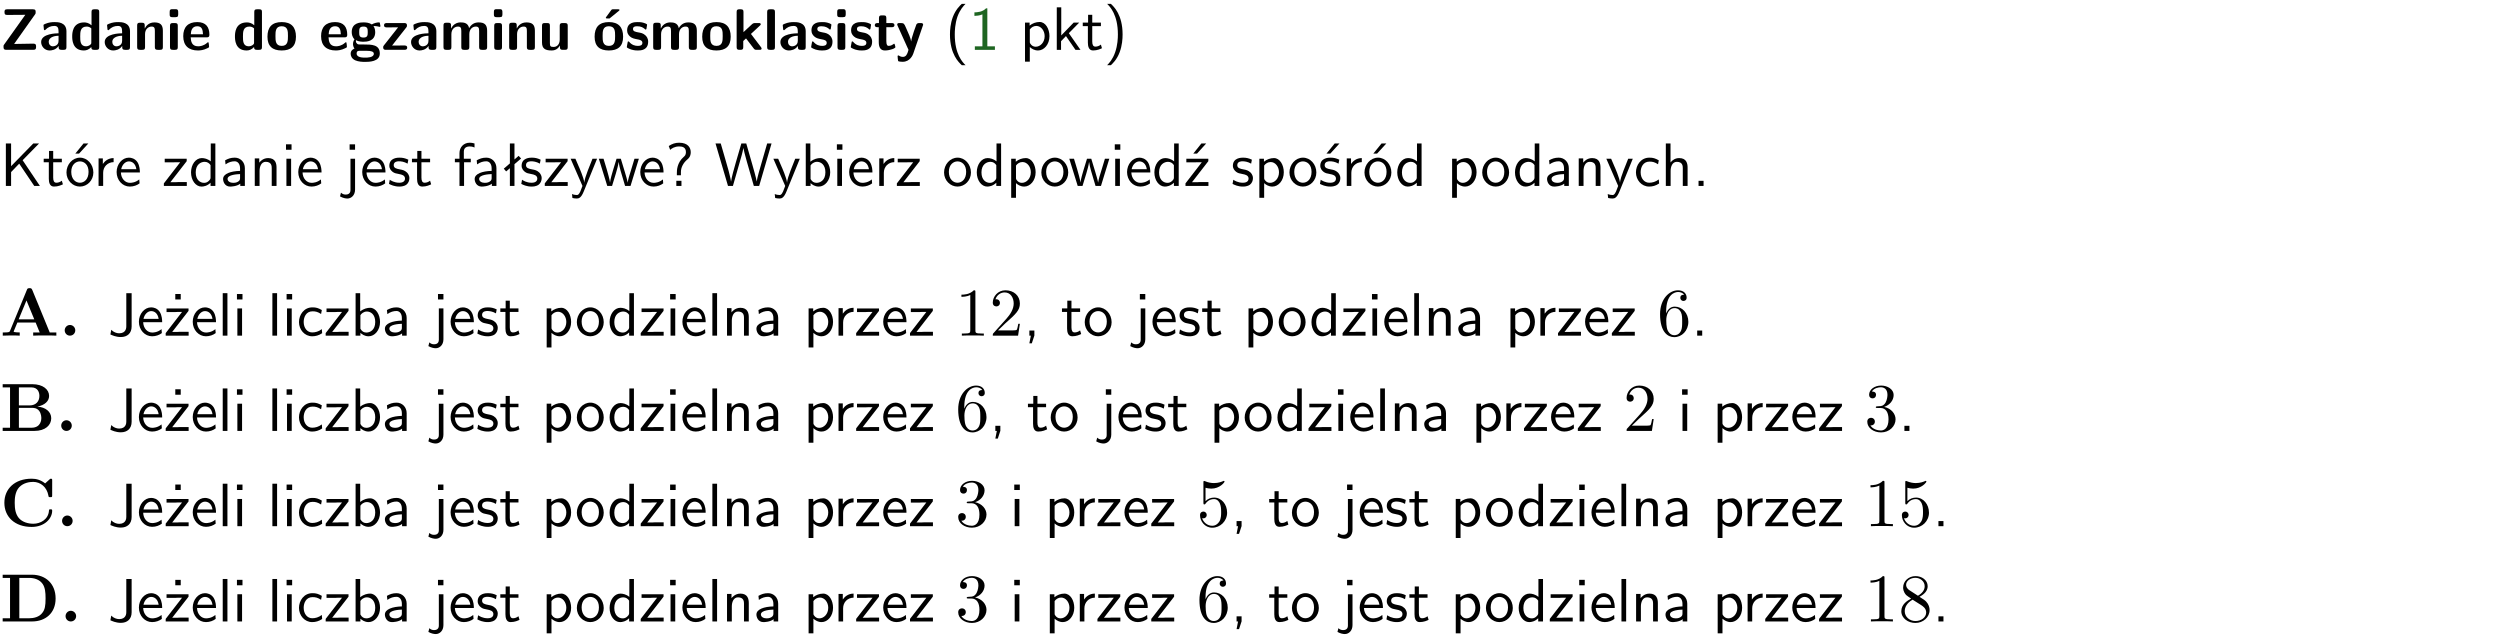 <?xml version="1.0" encoding="UTF-8"?>
<svg width="366pt" height="93pt" version="1.2" viewBox="0 0 366 93" xmlns="http://www.w3.org/2000/svg" xmlns:xlink="http://www.w3.org/1999/xlink">
 <defs>
  <symbol id="glyph0-1" overflow="visible">
   <path d="m5.141-5.203c0.078-0.109 0.078-0.125 0.078-0.312 0-0.234 0-0.422-0.406-0.422h-3.75c-0.359 0-0.406 0.141-0.406 0.422 0 0.406 0.172 0.406 0.516 0.406 0.75 0 1.484-0.016 2.234-0.016h0.297l-3.094 4.344c-0.094 0.109-0.094 0.125-0.094 0.297v0.078c0 0.297 0.094 0.406 0.422 0.406h3.922c0.328 0 0.422-0.109 0.422-0.406v-0.078c0-0.422-0.203-0.422-0.5-0.422-0.75 0-1.938 0.031-2.719 0.047z"/>
  </symbol>
  <symbol id="glyph0-2" overflow="visible">
   <path d="m3.969-2.703c0-1.359-1.297-1.359-1.719-1.359-0.406 0-0.844 0.031-1.406 0.266-0.188 0.078-0.234 0.109-0.234 0.203 0 0.062 0.062 0.547 0.062 0.625 0.016 0.047 0.062 0.094 0.109 0.094s0.078-0.031 0.094-0.047c0.375-0.391 0.797-0.578 1.328-0.578 0.469 0 0.609 0.281 0.609 0.781v0.297c-0.297 0-2.547 0.031-2.547 1.281 0 0.594 0.484 1.234 1.234 1.234 0.297 0 0.938-0.078 1.328-0.672v0.172c0 0.266 0.062 0.406 0.422 0.406h0.312c0.328 0 0.406-0.109 0.406-0.406zm-1.156 1.391c0 0.797-0.812 0.797-0.844 0.797-0.359 0-0.594-0.312-0.594-0.641 0-0.844 1.188-0.906 1.438-0.906z"/>
  </symbol>
  <symbol id="glyph0-3" overflow="visible">
   <path d="m4.266-5.531c0-0.281-0.047-0.406-0.406-0.406h-0.312c-0.328 0-0.406 0.109-0.406 0.406v1.938c-0.391-0.359-0.812-0.422-1.078-0.422-1.75 0-1.75 1.641-1.75 2.062 0 0.391 0 2.047 1.703 2.047 0.359 0 0.719-0.109 1.094-0.5 0 0.328 0.125 0.406 0.406 0.406h0.344c0.328 0 0.406-0.109 0.406-0.406zm-1.156 4.453c0 0.156 0 0.234-0.25 0.406-0.219 0.125-0.406 0.156-0.516 0.156-0.859 0-0.859-0.797-0.859-1.438s0-1.453 0.953-1.453c0.25 0 0.484 0.094 0.672 0.266z"/>
  </symbol>
  <symbol id="glyph0-4" overflow="visible">
   <path d="m4.281-2.781c0-0.891-0.375-1.234-1.25-1.234-0.906 0-1.281 0.656-1.391 0.875h-0.016v-0.422c0-0.281-0.062-0.406-0.406-0.406h-0.297c-0.312 0-0.406 0.094-0.406 0.406v3.156c0 0.297 0.094 0.406 0.406 0.406h0.344c0.328 0 0.406-0.109 0.406-0.406v-1.891c0-0.75 0.5-1.109 0.953-1.109 0.406 0 0.484 0.203 0.484 0.641v2.359c0 0.266 0.062 0.406 0.422 0.406h0.344c0.328 0 0.406-0.109 0.406-0.406z"/>
  </symbol>
  <symbol id="glyph0-5" overflow="visible">
   <path d="m0.875-5.953c-0.281 0-0.406 0.047-0.406 0.391v0.406c0 0.266 0.078 0.375 0.391 0.375h0.453c0.406 0 0.406-0.172 0.406-0.578s0-0.594-0.406-0.594zm0.781 2.438c0-0.266-0.062-0.406-0.406-0.406h-0.312c-0.312 0-0.422 0.094-0.422 0.406v3.109c0 0.297 0.094 0.406 0.422 0.406h0.312c0.328 0 0.406-0.109 0.406-0.406z"/>
  </symbol>
  <symbol id="glyph0-6" overflow="visible">
   <path d="m3.688-1.828c0.203 0 0.406-0.016 0.406-0.391 0-1.109-0.5-1.844-1.781-1.844-1.375 0-2.047 0.766-2.047 2.062 0 1.406 0.812 2.094 2.156 2.094 0.328 0 0.812-0.047 1.375-0.328 0.188-0.094 0.25-0.109 0.25-0.219 0-0.062-0.016-0.312-0.031-0.375-0.031-0.266-0.047-0.281-0.125-0.281-0.031 0-0.047 0-0.141 0.094-0.5 0.438-1.016 0.5-1.297 0.5-0.969 0-1.062-0.766-1.094-1.312zm-2.312-0.453c0.016-0.531 0.188-1.172 0.938-1.172 0.688 0 0.812 0.5 0.844 1.172z"/>
  </symbol>
  <symbol id="glyph0-7" overflow="visible">
   <path d="m4.438-1.922c0-1.406-0.688-2.141-2.078-2.141-1.438 0-2.094 0.75-2.094 2.141s0.734 2.016 2.078 2.016 2.094-0.609 2.094-2.016zm-2.078 1.344c-0.922 0-0.922-0.766-0.922-1.453 0-0.656 0-1.422 0.906-1.422 0.922 0 0.922 0.75 0.922 1.422s0 1.453-0.906 1.453z"/>
  </symbol>
  <symbol id="glyph0-8" overflow="visible">
   <path d="m1.719-0.781c-0.312 0-0.438 0-0.547-0.109-0.047-0.031-0.188-0.156-0.188-0.391 0-0.047 0.016-0.078 0.016-0.125 0.406 0.219 0.906 0.219 1.094 0.219 0.359 0 1.719 0 1.719-1.406 0-0.5-0.188-0.797-0.266-0.891 0.141 0 0.438 0 0.797 0.094 0.031 0.016 0.094 0.031 0.125 0.031 0.062 0 0.109-0.047 0.109-0.109 0-0.031-0.047-0.234-0.062-0.328-0.031-0.203-0.031-0.219-0.188-0.219-0.266 0-0.703 0.109-1.016 0.297-0.406-0.266-0.859-0.297-1.219-0.297s-1.719 0-1.719 1.406c0 0.344 0.094 0.781 0.406 1.062-0.219 0.312-0.219 0.641-0.219 0.688 0 0.172 0.047 0.453 0.219 0.672-0.125 0.062-0.562 0.219-0.562 0.766 0 0.266 0.125 0.703 0.656 0.953 0.5 0.219 1.062 0.234 1.469 0.234 0.5 0 2.141 0 2.141-1.219 0-1.328-1.203-1.328-2.359-1.328zm0.375-1.016c-0.609 0-0.625-0.328-0.625-0.797s0.016-0.812 0.625-0.812c0.594 0 0.625 0.328 0.625 0.797 0 0.484-0.031 0.812-0.625 0.812zm0.453 1.938c0.703 0 1.062 0.125 1.062 0.438 0 0.562-0.984 0.562-1.25 0.562-0.344 0-1.266 0-1.266-0.594 0-0.406 0.266-0.406 0.469-0.406z"/>
  </symbol>
  <symbol id="glyph0-9" overflow="visible">
   <path d="m3.641-3.266c0.094-0.109 0.109-0.156 0.109-0.297 0-0.359-0.266-0.359-0.406-0.359h-2.531c-0.125 0-0.422 0-0.422 0.328 0 0.312 0.281 0.312 0.516 0.312 0.266 0 0.953-0.016 1.234-0.016h0.312l-2.078 2.641c-0.094 0.109-0.109 0.156-0.109 0.297 0 0.359 0.266 0.359 0.406 0.359h2.688c0.109 0 0.422 0 0.422-0.312 0-0.328-0.266-0.328-0.516-0.328-0.438 0-0.891 0.016-1.312 0.016h-0.391z"/>
  </symbol>
  <symbol id="glyph0-10" overflow="visible">
   <path d="m6.906-2.781c0-0.891-0.375-1.234-1.25-1.234-0.609 0-1.078 0.281-1.391 0.844-0.141-0.812-0.859-0.844-1.219-0.844-0.172 0-0.531 0-0.922 0.281-0.266 0.203-0.422 0.469-0.484 0.594h-0.016v-0.422c0-0.281-0.062-0.406-0.406-0.406h-0.297c-0.312 0-0.406 0.094-0.406 0.406v3.156c0 0.297 0.094 0.406 0.406 0.406h0.344c0.328 0 0.406-0.109 0.406-0.406v-1.891c0-0.781 0.531-1.109 0.953-1.109 0.406 0 0.5 0.188 0.5 0.641v2.359c0 0.297 0.094 0.406 0.406 0.406h0.344c0.328 0 0.422-0.109 0.422-0.406v-1.891c0-0.781 0.516-1.109 0.938-1.109 0.406 0 0.5 0.188 0.5 0.641v2.359c0 0.297 0.094 0.406 0.406 0.406h0.344c0.328 0 0.422-0.109 0.422-0.406z"/>
  </symbol>
  <symbol id="glyph0-11" overflow="visible">
   <path d="m4.281-3.516c0-0.266-0.062-0.406-0.406-0.406h-0.344c-0.328 0-0.422 0.109-0.422 0.406v2.031c0 0.562-0.297 1.062-0.906 1.062-0.469 0-0.531-0.125-0.531-0.578v-2.516c0-0.266-0.047-0.406-0.406-0.406h-0.344c-0.312 0-0.406 0.094-0.406 0.406v2.438c0 0.922 0.5 1.172 1.391 1.172 0.219 0 0.828 0 1.234-0.734v0.234c0 0.266 0.062 0.406 0.406 0.406h0.328c0.328 0 0.406-0.109 0.406-0.406z"/>
  </symbol>
  <symbol id="glyph0-12" overflow="visible">
   <path d="m4.438-1.922c0-1.406-0.688-2.141-2.078-2.141-1.438 0-2.094 0.75-2.094 2.141s0.734 2.016 2.078 2.016 2.094-0.609 2.094-2.016zm-2.078 1.344c-0.922 0-0.922-0.766-0.922-1.453 0-0.656 0-1.422 0.906-1.422 0.922 0 0.922 0.75 0.922 1.422s0 1.453-0.906 1.453zm1.453-5.125c0.047-0.031 0.094-0.078 0.094-0.125 0-0.109-0.094-0.109-0.219-0.109h-0.703c-0.172 0-0.188 0-0.266 0.094l-0.734 1c-0.078 0.094-0.078 0.125-0.078 0.141 0 0.109 0.094 0.109 0.234 0.109h0.312z"/>
  </symbol>
  <symbol id="glyph0-13" overflow="visible">
   <path d="m3.391-1.203c0-0.484-0.25-0.781-0.406-0.922-0.344-0.312-0.641-0.359-1-0.422-0.484-0.094-0.812-0.156-0.812-0.5s0.281-0.406 0.609-0.406c0.578 0 0.875 0.203 1.109 0.391 0.078 0.094 0.094 0.094 0.125 0.094 0.094 0 0.109-0.078 0.125-0.109 0.016-0.078 0.094-0.547 0.094-0.594 0-0.141-0.453-0.266-0.547-0.297-0.344-0.094-0.609-0.094-0.844-0.094-0.375 0-1.531 0-1.531 1.219 0 0.422 0.188 0.672 0.422 0.891 0.297 0.266 0.641 0.328 1.125 0.422 0.25 0.047 0.688 0.125 0.688 0.5 0 0.391-0.344 0.453-0.672 0.453-0.375 0-0.859-0.109-1.266-0.594-0.031-0.031-0.062-0.062-0.109-0.062-0.094 0-0.109 0.078-0.109 0.125-0.016 0.125-0.125 0.609-0.125 0.703 0 0.156 0.641 0.344 0.641 0.359 0.469 0.141 0.828 0.141 0.969 0.141 0.438 0 1.516-0.031 1.516-1.297z"/>
  </symbol>
  <symbol id="glyph0-14" overflow="visible">
   <path d="m2.688-2.328 1.312-1.219c0.094-0.094 0.125-0.125 0.125-0.188 0-0.188-0.172-0.188-0.281-0.188h-0.5c-0.156 0-0.328 0-0.516 0.188l-1.234 1.141v-2.938c0-0.281-0.062-0.406-0.406-0.406h-0.188c-0.312 0-0.406 0.094-0.406 0.406v5.125c0 0.297 0.094 0.406 0.406 0.406h0.156c0.328 0 0.406-0.109 0.406-0.406v-0.891c0.141-0.125 0.266-0.25 0.406-0.375 0.516 0.672 1.047 1.375 1.109 1.453 0.156 0.188 0.203 0.219 0.453 0.219h0.422c0.109 0 0.297 0 0.297-0.188 0-0.016 0-0.078-0.078-0.188z"/>
  </symbol>
  <symbol id="glyph0-15" overflow="visible">
   <path d="m1.656-5.531c0-0.281-0.062-0.406-0.406-0.406h-0.312c-0.312 0-0.422 0.094-0.422 0.406v5.125c0 0.297 0.094 0.406 0.422 0.406h0.312c0.328 0 0.406-0.109 0.406-0.406z"/>
  </symbol>
  <symbol id="glyph0-16" overflow="visible">
   <path d="m1.859-3.312h0.766c0.109 0 0.422 0 0.422-0.297 0-0.312-0.312-0.312-0.422-0.312h-0.766v-0.703c0-0.281-0.047-0.422-0.406-0.422h-0.266c-0.312 0-0.406 0.094-0.406 0.422v0.703h-0.203c-0.094 0-0.406 0-0.406 0.312 0 0.297 0.312 0.297 0.406 0.297h0.172v2.172c0 0.859 0.312 1.234 0.906 1.234 0.078 0 0.453 0 0.891-0.141 0.156-0.031 0.641-0.188 0.641-0.359 0-0.016-0.016-0.078-0.062-0.266-0.047-0.172-0.062-0.219-0.141-0.219-0.031 0-0.047 0.016-0.094 0.062-0.094 0.062-0.328 0.25-0.688 0.25-0.203 0-0.344-0.141-0.344-0.703z"/>
  </symbol>
  <symbol id="glyph0-17" overflow="visible">
   <path d="m4-3.516c0.047-0.109 0.047-0.125 0.047-0.172 0-0.234-0.234-0.234-0.344-0.234h-0.188c-0.141 0-0.328 0-0.453 0.203-0.016 0.031-0.719 1.922-0.766 2.5-0.047-0.422-0.391-1.219-0.766-2.031-0.234-0.547-0.297-0.672-0.719-0.672h-0.234c-0.109 0-0.328 0-0.328 0.219 0 0.031 0.031 0.094 0.047 0.141l1.609 3.562c-0.062 0.188-0.094 0.281-0.109 0.359-0.109 0.281-0.25 0.672-0.719 0.672-0.281 0-0.484-0.125-0.578-0.188-0.031-0.016-0.062-0.031-0.078-0.031-0.047 0-0.109 0.031-0.109 0.125 0 0.078 0.047 0.656 0.078 0.703 0.078 0.094 0.531 0.109 0.672 0.109 1.062 0 1.484-1 1.547-1.203z"/>
  </symbol>
  <symbol id="glyph1-1" overflow="visible">
   <path d="m2.438-6.734c-0.297 0.281-0.891 0.828-1.312 1.922-0.359 0.969-0.422 1.922-0.422 2.562 0 2.906 1.297 4.094 1.734 4.5h0.547c-0.438-0.438-1.578-1.594-1.578-4.5 0-0.5 0.031-1.547 0.391-2.609 0.375-1.031 0.891-1.578 1.188-1.875z"/>
  </symbol>
  <symbol id="glyph1-2" overflow="visible">
   <path d="m2.688-6.078h-0.188c-0.531 0.547-1.266 0.578-1.703 0.594v0.516c0.297-0.016 0.734-0.031 1.172-0.219v4.672h-1.109v0.516h2.938v-0.516h-1.109z"/>
  </symbol>
  <symbol id="glyph1-3" overflow="visible">
   <path d="m1.438-0.406c0.281 0.25 0.672 0.5 1.203 0.5 0.875 0 1.672-0.875 1.672-2.094 0-1.078-0.578-2.078-1.438-2.078-0.531 0-1.047 0.188-1.469 0.531v-0.438h-0.672v5.719h0.703zm0-2.578c0.219-0.312 0.562-0.516 0.953-0.516 0.672 0 1.219 0.672 1.219 1.5 0 0.922-0.641 1.547-1.312 1.547-0.344 0-0.594-0.172-0.766-0.422-0.094-0.125-0.094-0.141-0.094-0.312z"/>
  </symbol>
  <symbol id="glyph1-4" overflow="visible">
   <path d="m2.516-2.438 1.516-1.547h-0.812l-1.812 1.875v-4.109h-0.656v6.219h0.625v-1.266l0.719-0.75 1.391 2.016h0.734z"/>
  </symbol>
  <symbol id="glyph1-5" overflow="visible">
   <path d="m1.562-3.469h1.266v-0.516h-1.266v-1.141h-0.609v1.141h-0.781v0.516h0.75v2.406c0 0.531 0.125 1.156 0.75 1.156s1.078-0.219 1.312-0.328l-0.156-0.531c-0.234 0.188-0.516 0.297-0.797 0.297-0.344 0-0.469-0.281-0.469-0.75z"/>
  </symbol>
  <symbol id="glyph1-6" overflow="visible">
   <path d="m1.047 2.25c0.297-0.281 0.891-0.828 1.297-1.922 0.359-0.969 0.422-1.922 0.422-2.578 0-2.891-1.281-4.078-1.719-4.484h-0.547c0.438 0.438 1.578 1.594 1.578 4.484 0 0.516-0.031 1.562-0.406 2.625-0.359 1.031-0.875 1.578-1.172 1.875z"/>
  </symbol>
  <symbol id="glyph1-7" overflow="visible">
   <path d="m3.312-3.766 2.406-2.453h-0.844l-3.25 3.328v-3.328h-0.766v6.219h0.766v-2.031l1.188-1.234 2.203 3.266h0.828z"/>
  </symbol>
  <symbol id="glyph1-8" overflow="visible">
   <path d="m4.203-1.969c0-1.203-0.891-2.172-1.953-2.172-1.109 0-1.984 1-1.984 2.172s0.922 2.062 1.969 2.062c1.078 0 1.969-0.906 1.969-2.062zm-1.969 1.5c-0.625 0-1.266-0.516-1.266-1.594s0.688-1.531 1.266-1.531c0.625 0 1.266 0.469 1.266 1.531s-0.609 1.594-1.266 1.594zm1.234-5.75h-0.703l-1.203 1.484h0.547z"/>
  </symbol>
  <symbol id="glyph1-9" overflow="visible">
   <path d="m1.406-1.922c0-0.891 0.641-1.547 1.531-1.562v-0.594c-0.797 0-1.297 0.453-1.578 0.859v-0.812h-0.625v4.031h0.672z"/>
  </symbol>
  <symbol id="glyph1-10" overflow="visible">
   <path d="m3.719-1.969c0-0.297-0.016-0.969-0.359-1.516-0.375-0.547-0.922-0.656-1.25-0.656-0.984 0-1.797 0.953-1.797 2.109 0 1.188 0.859 2.125 1.938 2.125 0.562 0 1.078-0.203 1.422-0.469l-0.047-0.578c-0.562 0.469-1.156 0.5-1.359 0.5-0.719 0-1.297-0.625-1.328-1.516zm-2.734-0.484c0.141-0.688 0.625-1.141 1.125-1.141 0.469 0 0.969 0.312 1.094 1.141z"/>
  </symbol>
  <symbol id="glyph1-11" overflow="visible">
   <path d="m3.594-3.625v-0.359h-3.219v0.531h1.25c0.109 0 0.219-0.016 0.328-0.016h0.688l-2.391 3.094v0.375h3.359v-0.562h-1.328c-0.109 0-0.203 0.016-0.312 0.016h-0.766z"/>
  </symbol>
  <symbol id="glyph1-12" overflow="visible">
   <path d="m3.891-6.219h-0.672v2.625c-0.469-0.391-0.969-0.484-1.312-0.484-0.891 0-1.578 0.938-1.578 2.094 0 1.172 0.688 2.078 1.531 2.078 0.297 0 0.828-0.078 1.328-0.562v0.469h0.703zm-0.703 4.969c0 0.125 0 0.297-0.297 0.547-0.203 0.188-0.422 0.25-0.656 0.25-0.562 0-1.219-0.422-1.219-1.531 0-1.188 0.781-1.547 1.312-1.547 0.391 0 0.672 0.203 0.859 0.484z"/>
  </symbol>
  <symbol id="glyph1-13" overflow="visible">
   <path d="m3.578-2.594c0-0.906-0.656-1.547-1.484-1.547-0.578 0-0.984 0.156-1.406 0.391l0.062 0.594c0.453-0.328 0.906-0.453 1.344-0.453 0.422 0 0.781 0.359 0.781 1.031v0.375c-1.344 0.031-2.484 0.406-2.484 1.188 0 0.391 0.25 1.109 1.031 1.109 0.125 0 0.969-0.016 1.484-0.422v0.328h0.672zm-0.703 1.406c0 0.172 0 0.391-0.297 0.562-0.266 0.172-0.609 0.172-0.703 0.172-0.438 0-0.828-0.203-0.828-0.578 0-0.625 1.453-0.688 1.828-0.703z"/>
  </symbol>
  <symbol id="glyph1-14" overflow="visible">
   <path d="m3.906-2.672c0-0.594-0.141-1.406-1.234-1.406-0.812 0-1.25 0.609-1.297 0.672v-0.625h-0.656v4.031h0.703v-2.203c0-0.594 0.234-1.328 0.906-1.328 0.859 0 0.875 0.641 0.875 0.922v2.609h0.703z"/>
  </symbol>
  <symbol id="glyph1-15" overflow="visible">
   <path d="m1.469-6.094h-0.812v0.797h0.812zm-0.062 2.109h-0.688v3.984h0.688z"/>
  </symbol>
  <symbol id="glyph1-16" overflow="visible">
   <path d="m1.656-6.094h-0.797v0.797h0.797zm-2.203 7.625c0.438 0.25 0.844 0.312 1.078 0.312 0.562 0 1.125-0.469 1.125-1.312v-4.516h-0.672v4.594c0 0.578-0.453 0.656-0.703 0.656-0.266 0-0.5-0.094-0.688-0.281z"/>
  </symbol>
  <symbol id="glyph1-17" overflow="visible">
   <path d="m3.078-3.844c-0.469-0.219-0.828-0.297-1.297-0.297-0.219 0-1.484 0-1.484 1.188 0 0.438 0.266 0.719 0.484 0.891 0.281 0.203 0.469 0.234 0.969 0.328 0.328 0.062 0.844 0.172 0.844 0.656 0 0.609-0.703 0.609-0.844 0.609-0.734 0-1.234-0.328-1.391-0.438l-0.109 0.609c0.281 0.141 0.781 0.391 1.516 0.391 0.156 0 0.641 0 1.031-0.281 0.281-0.219 0.438-0.578 0.438-0.953 0-0.5-0.344-0.812-0.359-0.828-0.344-0.312-0.594-0.375-1.031-0.453-0.5-0.094-0.906-0.188-0.906-0.625 0-0.562 0.641-0.562 0.75-0.562 0.297 0 0.766 0.047 1.281 0.344z"/>
  </symbol>
  <symbol id="glyph1-18" overflow="visible">
   <path d="m1.578-3.469h0.984v-0.516h-1.016v-1.062c0-0.672 0.609-0.734 0.844-0.734 0.172 0 0.422 0.016 0.719 0.156v-0.594c-0.109-0.031-0.391-0.109-0.719-0.109-0.844 0-1.484 0.641-1.484 1.531v0.812h-0.672v0.516h0.672v3.469h0.672z"/>
  </symbol>
  <symbol id="glyph1-19" overflow="visible">
   <path d="m2.516-4.406-0.609 0.531v-2.344h-0.672v2.922l-0.891 0.766 0.344 0.406 0.547-0.469v2.594h0.672v-3.188l0.969-0.828z"/>
  </symbol>
  <symbol id="glyph1-20" overflow="visible">
   <path d="m4-3.984h-0.672c-1.172 2.859-1.188 3.266-1.188 3.469h-0.016c-0.047-0.594-0.766-2.266-0.812-2.344l-0.484-1.125h-0.703l1.734 3.984c-0.094 0.281-0.281 0.719-0.312 0.812-0.234 0.516-0.391 0.516-0.516 0.516-0.141 0-0.438-0.031-0.703-0.141l0.062 0.578c0.188 0.047 0.438 0.078 0.641 0.078 0.312 0 0.641-0.109 1.016-1.031z"/>
  </symbol>
  <symbol id="glyph1-21" overflow="visible">
   <path d="m5.984-3.984h-0.641l-0.578 1.906c-0.109 0.312-0.375 1.203-0.422 1.594-0.031-0.281-0.266-1.078-0.422-1.594l-0.578-1.906h-0.625l-0.516 1.688c-0.094 0.312-0.406 1.344-0.438 1.797-0.047-0.422-0.344-1.438-0.484-1.938l-0.469-1.547h-0.688l1.234 3.984h0.703c0.047-0.141 0.359-1.141 0.562-1.844 0.125-0.422 0.375-1.297 0.391-1.641h0.016c0.016 0.25 0.172 0.875 0.281 1.266l0.656 2.219h0.797z"/>
  </symbol>
  <symbol id="glyph1-22" overflow="visible">
   <path d="m2.281-2.047c0-0.625 0.312-1.297 0.922-1.812 0.172-0.141 0.516-0.422 0.516-1.078 0-0.609-0.359-1.391-1.703-1.391-0.547 0-1.031 0.156-1.516 0.484l0.203 0.562c0.219-0.203 0.656-0.5 1.312-0.5 0.422 0 1 0.078 1 0.844 0 0.406-0.188 0.562-0.312 0.672-1.016 0.875-1.016 2.016-1.016 2.406v0.297h0.594zm-0.672 2.047h0.75v-0.75h-0.75z"/>
  </symbol>
  <symbol id="glyph1-23" overflow="visible">
   <path d="m8.328-6.219h-0.641l-0.812 2.812c-0.234 0.797-0.672 2.297-0.719 2.766 0-0.016-0.062-0.484-0.656-2.531l-0.875-3.047h-0.719l-0.812 2.797c-0.203 0.688-0.641 2.25-0.688 2.766h-0.016c-0.031-0.359-0.281-1.25-0.344-1.547-0.125-0.422-0.172-0.609-0.422-1.484l-0.734-2.531h-0.766l1.828 6.219h0.719l0.891-3.109c0.203-0.656 0.578-2 0.641-2.453 0.047 0.266 0.25 1.109 0.5 1.969l1.031 3.594h0.781z"/>
  </symbol>
  <symbol id="glyph1-24" overflow="visible">
   <path d="m1.406-6.219h-0.672v6.219h0.703v-0.406c0.219 0.188 0.594 0.5 1.203 0.5 0.891 0 1.672-0.891 1.672-2.094 0-1.109-0.625-2.078-1.453-2.078-0.359 0-0.906 0.094-1.453 0.531zm0.031 3.219c0.141-0.219 0.469-0.531 0.953-0.531 0.531 0 1.219 0.391 1.219 1.531 0 1.172-0.75 1.547-1.297 1.547-0.359 0-0.656-0.156-0.875-0.562z"/>
  </symbol>
  <symbol id="glyph1-25" overflow="visible">
   <path d="m4.203-1.969c0-1.203-0.891-2.172-1.953-2.172-1.109 0-1.984 1-1.984 2.172s0.922 2.062 1.969 2.062c1.078 0 1.969-0.906 1.969-2.062zm-1.969 1.5c-0.625 0-1.266-0.516-1.266-1.594s0.688-1.531 1.266-1.531c0.625 0 1.266 0.469 1.266 1.531s-0.609 1.594-1.266 1.594z"/>
  </symbol>
  <symbol id="glyph1-26" overflow="visible">
   <path d="m3.594-3.625v-0.359h-3.219v0.531h1.25c0.109 0 0.219-0.016 0.328-0.016h0.688l-2.391 3.094v0.375h3.359v-0.562h-1.328c-0.109 0-0.203 0.016-0.312 0.016h-0.766zm-0.312-2.594h-0.703l-1.188 1.484h0.547z"/>
  </symbol>
  <symbol id="glyph1-27" overflow="visible">
   <path d="m3.078-3.844c-0.469-0.219-0.828-0.297-1.297-0.297-0.219 0-1.484 0-1.484 1.188 0 0.438 0.266 0.719 0.484 0.891 0.281 0.203 0.469 0.234 0.969 0.328 0.328 0.062 0.844 0.172 0.844 0.656 0 0.609-0.703 0.609-0.844 0.609-0.734 0-1.234-0.328-1.391-0.438l-0.109 0.609c0.281 0.141 0.781 0.391 1.516 0.391 0.156 0 0.641 0 1.031-0.281 0.281-0.219 0.438-0.578 0.438-0.953 0-0.5-0.344-0.812-0.359-0.828-0.344-0.312-0.594-0.375-1.031-0.453-0.5-0.094-0.906-0.188-0.906-0.625 0-0.562 0.641-0.562 0.75-0.562 0.297 0 0.766 0.047 1.281 0.344zm0.031-2.375h-0.703l-1.203 1.484h0.562z"/>
  </symbol>
  <symbol id="glyph1-28" overflow="visible">
   <path d="m3.672-3.75c-0.531-0.297-0.828-0.391-1.375-0.391-1.25 0-1.969 1.094-1.969 2.156 0 1.109 0.812 2.078 1.938 2.078 0.484 0 0.969-0.125 1.453-0.453l-0.047-0.594c-0.469 0.359-0.953 0.484-1.406 0.484-0.734 0-1.25-0.656-1.25-1.531 0-0.703 0.344-1.562 1.297-1.562 0.453 0 0.766 0.078 1.25 0.391z"/>
  </symbol>
  <symbol id="glyph1-29" overflow="visible">
   <path d="m3.906-2.672c0-0.594-0.141-1.406-1.234-1.406-0.562 0-0.984 0.281-1.266 0.641v-2.781h-0.688v6.219h0.703v-2.203c0-0.594 0.234-1.328 0.906-1.328 0.859 0 0.875 0.641 0.875 0.922v2.609h0.703z"/>
  </symbol>
  <symbol id="glyph1-30" overflow="visible">
   <path d="m1.609-0.75h-0.734v0.75h0.734z"/>
  </symbol>
  <symbol id="glyph1-31" overflow="visible">
   <path d="m3.484-6.219h-0.781v4.859c0 0.156 0 1.016-1.047 1.016-0.375 0-0.844-0.172-1.156-0.516l-0.125 0.688c0.219 0.094 0.781 0.375 1.531 0.375 0.922 0 1.578-0.531 1.578-1.547z"/>
  </symbol>
  <symbol id="glyph1-32" overflow="visible">
   <path d="m3.594-3.625v-0.359h-3.219v0.531h1.25c0.109 0 0.219-0.016 0.328-0.016h0.688l-2.391 3.094v0.375h3.359v-0.562h-1.328c-0.109 0-0.203 0.016-0.312 0.016h-0.766zm-1.141-2.469h-0.797v0.797h0.797z"/>
  </symbol>
  <symbol id="glyph1-33" overflow="visible">
   <path d="m1.406-6.219h-0.688v6.219h0.688z"/>
  </symbol>
  <symbol id="glyph1-34" overflow="visible">
   <path d="m1.609-0.016v-0.734h-0.734v0.75h0.219l-0.219 1.125h0.359z"/>
  </symbol>
  <symbol id="glyph2-1" overflow="visible">
   <path d="m4.719-6.703c-0.109-0.25-0.219-0.25-0.391-0.25-0.281 0-0.328 0.078-0.391 0.25l-2.469 6c-0.062 0.156-0.094 0.234-0.844 0.234h-0.219v0.469c0.375-0.016 0.859-0.031 1.172-0.031 0.391 0 0.938 0 1.312 0.031v-0.469c-0.016 0-0.891 0-0.891-0.125 0-0.016 0.031-0.109 0.047-0.125l0.5-1.203h2.672l0.594 1.453h-0.953v0.469c0.391-0.031 1.328-0.031 1.766-0.031 0.391 0 1.266 0 1.625 0.031v-0.469h-0.969zm-0.844 1.547 1.141 2.766h-2.281z"/>
  </symbol>
  <symbol id="glyph2-2" overflow="visible">
   <path d="m2.359-0.781c0-0.422-0.344-0.781-0.781-0.781-0.422 0-0.766 0.359-0.766 0.781 0 0.438 0.344 0.781 0.766 0.781 0.438 0 0.781-0.344 0.781-0.781z"/>
  </symbol>
  <symbol id="glyph2-3" overflow="visible">
   <path d="m2.766-3.734v-2.641h1.812c1.016 0 1.188 0.797 1.188 1.25 0 0.766-0.469 1.391-1.438 1.391zm2.703 0.172c1.078-0.203 1.719-0.797 1.719-1.562 0-0.922-0.875-1.719-2.469-1.719h-4.328v0.469h1.078v5.906h-1.078v0.469h4.625c1.656 0 2.484-0.875 2.484-1.859 0-0.953-0.844-1.625-2.031-1.703zm-0.859 3.094h-1.844v-2.906h1.938c0.203 0 0.672 0 1.016 0.422 0.328 0.422 0.328 0.984 0.328 1.094s0 1.391-1.438 1.391z"/>
  </symbol>
  <symbol id="glyph2-4" overflow="visible">
   <path d="m7.641-6.672c0-0.188 0-0.281-0.188-0.281-0.094 0-0.109 0.031-0.188 0.094l-0.656 0.594c-0.625-0.5-1.281-0.688-1.969-0.688-2.484 0-4 1.484-4 3.531s1.516 3.531 4 3.531c1.875 0 3-1.219 3-2.375 0-0.203-0.078-0.203-0.25-0.203-0.125 0-0.219 0-0.219 0.172-0.078 1.328-1.281 1.938-2.281 1.938-0.781 0-1.625-0.234-2.141-0.844-0.469-0.578-0.594-1.312-0.594-2.219 0-0.562 0.031-1.625 0.672-2.297 0.641-0.656 1.516-0.766 2.031-0.766 1.078 0 2.016 0.766 2.234 2.031 0.031 0.188 0.047 0.203 0.266 0.203 0.266 0 0.281-0.016 0.281-0.281z"/>
  </symbol>
  <symbol id="glyph2-5" overflow="visible">
   <path d="m1.469-6.375v5.906h-1.078v0.469h4.297c1.969 0 3.453-1.219 3.453-3.359 0-2.188-1.484-3.484-3.469-3.484h-4.281v0.469zm1.359 5.906v-5.906h1.453c0.656 0 1.484 0.188 1.969 0.891 0.344 0.516 0.422 1.188 0.422 2.109 0 1.094-0.109 1.625-0.438 2.062-0.469 0.688-1.344 0.844-1.953 0.844z"/>
  </symbol>
  <symbol id="glyph3-1" overflow="visible">
   <path d="m2.938-6.375c0-0.25 0-0.266-0.234-0.266-0.625 0.641-1.5 0.641-1.812 0.641v0.312c0.203 0 0.781 0 1.297-0.266v5.172c0 0.359-0.031 0.469-0.922 0.469h-0.312v0.312c0.344-0.031 1.203-0.031 1.609-0.031 0.391 0 1.266 0 1.609 0.031v-0.312h-0.312c-0.906 0-0.922-0.109-0.922-0.469z"/>
  </symbol>
  <symbol id="glyph3-2" overflow="visible">
   <path d="m4.469-1.734h-0.234c-0.062 0.297-0.125 0.734-0.234 0.891-0.062 0.078-0.719 0.078-0.938 0.078h-1.797l1.062-1.031c1.547-1.375 2.141-1.906 2.141-2.906 0-1.141-0.891-1.938-2.109-1.938-1.125 0-1.859 0.922-1.859 1.812 0 0.547 0.5 0.547 0.531 0.547 0.172 0 0.516-0.109 0.516-0.531 0-0.25-0.188-0.516-0.531-0.516-0.078 0-0.094 0-0.125 0.016 0.219-0.656 0.766-1.016 1.344-1.016 0.906 0 1.328 0.812 1.328 1.625 0 0.797-0.484 1.578-1.047 2.203l-1.906 2.125c-0.109 0.109-0.109 0.141-0.109 0.375h3.703z"/>
  </symbol>
  <symbol id="glyph3-3" overflow="visible">
   <path d="m1.312-3.266v-0.25c0-2.516 1.234-2.875 1.75-2.875 0.234 0 0.656 0.062 0.875 0.406-0.156 0-0.547 0-0.547 0.438 0 0.312 0.234 0.469 0.453 0.469 0.156 0 0.469-0.094 0.469-0.484 0-0.594-0.438-1.078-1.266-1.078-1.281 0-2.625 1.281-2.625 3.484 0 2.672 1.156 3.375 2.078 3.375 1.109 0 2.062-0.938 2.062-2.25 0-1.266-0.891-2.219-2-2.219-0.672 0-1.047 0.5-1.25 0.984zm1.188 3.203c-0.625 0-0.922-0.594-0.984-0.75-0.188-0.469-0.188-1.266-0.188-1.438 0-0.781 0.328-1.781 1.219-1.781 0.172 0 0.625 0 0.938 0.625 0.172 0.359 0.172 0.875 0.172 1.359s0 0.984-0.172 1.344c-0.297 0.594-0.75 0.641-0.984 0.641z"/>
  </symbol>
  <symbol id="glyph3-4" overflow="visible">
   <path d="m2.891-3.516c0.812-0.266 1.391-0.953 1.391-1.75 0-0.812-0.875-1.375-1.828-1.375-1 0-1.766 0.594-1.766 1.359 0 0.328 0.219 0.516 0.516 0.516s0.5-0.219 0.5-0.516c0-0.484-0.469-0.484-0.609-0.484 0.297-0.5 0.953-0.625 1.312-0.625 0.422 0 0.969 0.219 0.969 1.109 0 0.125-0.031 0.703-0.281 1.141-0.297 0.484-0.641 0.516-0.891 0.516-0.078 0.016-0.312 0.031-0.391 0.031-0.078 0.016-0.141 0.031-0.141 0.125 0 0.109 0.062 0.109 0.234 0.109h0.438c0.812 0 1.188 0.672 1.188 1.656 0 1.359-0.688 1.641-1.125 1.641s-1.188-0.172-1.531-0.75c0.344 0.047 0.656-0.172 0.656-0.547 0-0.359-0.266-0.562-0.547-0.562-0.25 0-0.562 0.141-0.562 0.578 0 0.906 0.922 1.562 2.016 1.562 1.219 0 2.125-0.906 2.125-1.922 0-0.812-0.641-1.594-1.672-1.812z"/>
  </symbol>
  <symbol id="glyph3-5" overflow="visible">
   <path d="m4.469-2c0-1.188-0.812-2.188-1.891-2.188-0.469 0-0.906 0.156-1.266 0.516v-1.953c0.203 0.062 0.531 0.125 0.844 0.125 1.234 0 1.938-0.906 1.938-1.031 0-0.062-0.031-0.109-0.109-0.109 0 0-0.031 0-0.078 0.031-0.203 0.094-0.688 0.297-1.359 0.297-0.391 0-0.859-0.078-1.328-0.281-0.078-0.031-0.094-0.031-0.109-0.031-0.109 0-0.109 0.078-0.109 0.234v2.953c0 0.172 0 0.25 0.141 0.25 0.078 0 0.094-0.016 0.141-0.078 0.109-0.156 0.469-0.703 1.281-0.703 0.516 0 0.766 0.453 0.844 0.641 0.156 0.375 0.188 0.75 0.188 1.25 0 0.359 0 0.953-0.25 1.375-0.234 0.391-0.609 0.641-1.062 0.641-0.719 0-1.297-0.531-1.469-1.109 0.031 0 0.062 0.016 0.172 0.016 0.328 0 0.5-0.25 0.5-0.484 0-0.25-0.172-0.5-0.5-0.5-0.141 0-0.484 0.078-0.484 0.531 0 0.859 0.688 1.828 1.797 1.828 1.156 0 2.172-0.953 2.172-2.219z"/>
  </symbol>
  <symbol id="glyph3-6" overflow="visible">
   <path d="m1.625-4.562c-0.453-0.297-0.5-0.625-0.5-0.797 0-0.609 0.656-1.031 1.359-1.031 0.719 0 1.359 0.516 1.359 1.234 0 0.578-0.391 1.047-0.984 1.391zm1.453 0.953c0.719-0.375 1.203-0.891 1.203-1.547 0-0.922-0.875-1.484-1.781-1.484-1 0-1.812 0.734-1.812 1.672 0 0.172 0.016 0.625 0.438 1.094 0.109 0.109 0.484 0.359 0.734 0.531-0.578 0.297-1.438 0.844-1.438 1.844 0 1.047 1.016 1.719 2.062 1.719 1.125 0 2.078-0.828 2.078-1.891 0-0.359-0.109-0.812-0.5-1.234-0.188-0.203-0.344-0.297-0.984-0.703zm-1 0.422c0.281 0.172 0.75 0.469 1.234 0.781 0.281 0.188 0.75 0.484 0.75 1.094 0 0.734-0.75 1.25-1.562 1.25-0.859 0-1.578-0.609-1.578-1.438 0-0.578 0.312-1.219 1.156-1.688z"/>
  </symbol>
  <clipPath id="clip1">
   <path d="m0 0h365.67v1h-365.67z"/>
  </clipPath>
 </defs>
 <g id="surface1">
  <g>
   <use y="7.296" xlink:href="#glyph0-1"/>
   <use x="5.759" y="7.296" xlink:href="#glyph0-2"/>
   <use x="10.257" y="7.296" xlink:href="#glyph0-3"/>
   <use x="15.065" y="7.296" xlink:href="#glyph0-2"/>
   <use x="19.563" y="7.296" xlink:href="#glyph0-4"/>
   <use x="24.371" y="7.296" xlink:href="#glyph0-5"/>
   <use x="26.56" y="7.296" xlink:href="#glyph0-6"/>
  </g>
  <g>
   <use x="34.084" y="7.296" xlink:href="#glyph0-3"/>
   <use x="38.891" y="7.296" xlink:href="#glyph0-7"/>
  </g>
  <g>
   <use x="46.74" y="7.296" xlink:href="#glyph0-6"/>
   <use x="51.119" y="7.296" xlink:href="#glyph0-8"/>
   <use x="55.831" y="7.296" xlink:href="#glyph0-9"/>
   <use x="59.913" y="7.296" xlink:href="#glyph0-2"/>
   <use x="64.411" y="7.296" xlink:href="#glyph0-10"/>
   <use x="71.837" y="7.296" xlink:href="#glyph0-5"/>
   <use x="74.027" y="7.296" xlink:href="#glyph0-4"/>
   <use x="78.834" y="7.296" xlink:href="#glyph0-11"/>
  </g>
  <g>
   <use x="86.786" y="7.296" xlink:href="#glyph0-12"/>
   <use x="91.498" y="7.296" xlink:href="#glyph0-13"/>
   <use x="95.111" y="7.296" xlink:href="#glyph0-10"/>
   <use x="102.537" y="7.296" xlink:href="#glyph0-7"/>
   <use x="107.25" y="7.296" xlink:href="#glyph0-14"/>
   <use x="111.796" y="7.296" xlink:href="#glyph0-15"/>
   <use x="113.986" y="7.296" xlink:href="#glyph0-2"/>
   <use x="118.484" y="7.296" xlink:href="#glyph0-13"/>
   <use x="122.097" y="7.296" xlink:href="#glyph0-5"/>
   <use x="124.287" y="7.296" xlink:href="#glyph0-13"/>
   <use x="127.9" y="7.296" xlink:href="#glyph0-16"/>
  </g>
  <g>
   <use x="131.097" y="7.296" xlink:href="#glyph0-17"/>
  </g>
  <g>
   <use x="138.371" y="7.296" xlink:href="#glyph1-1"/>
  </g>
  <g fill="#1e6521">
   <use x="141.858" y="7.296" xlink:href="#glyph1-2"/>
  </g>
  <g>
   <use x="149.327" y="7.296" xlink:href="#glyph1-3"/>
   <use x="153.96" y="7.296" xlink:href="#glyph1-4"/>
   <use x="158.344" y="7.296" xlink:href="#glyph1-5"/>
   <use x="161.581" y="7.296" xlink:href="#glyph1-6"/>
  </g>
  <g>
   <use y="27.221" xlink:href="#glyph1-7"/>
   <use x="6.226" y="27.221" xlink:href="#glyph1-5"/>
   <use x="9.464" y="27.221" xlink:href="#glyph1-8"/>
  </g>
  <g>
   <use x="13.696" y="27.221" xlink:href="#glyph1-9"/>
   <use x="16.76" y="27.221" xlink:href="#glyph1-10"/>
  </g>
  <g>
   <use x="23.739" y="27.221" xlink:href="#glyph1-11"/>
   <use x="27.637" y="27.221" xlink:href="#glyph1-12"/>
   <use x="32.27" y="27.221" xlink:href="#glyph1-13"/>
   <use x="36.579" y="27.221" xlink:href="#glyph1-14"/>
   <use x="41.212" y="27.221" xlink:href="#glyph1-15"/>
   <use x="43.354" y="27.221" xlink:href="#glyph1-10"/>
  </g>
  <g>
   <use x="50.325" y="27.221" xlink:href="#glyph1-16"/>
   <use x="52.716" y="27.221" xlink:href="#glyph1-10"/>
   <use x="56.701" y="27.221" xlink:href="#glyph1-17"/>
   <use x="60.138" y="27.221" xlink:href="#glyph1-5"/>
  </g>
  <g>
   <use x="66.361" y="27.221" xlink:href="#glyph1-18"/>
   <use x="69.101" y="27.221" xlink:href="#glyph1-13"/>
   <use x="73.411" y="27.221" xlink:href="#glyph1-19"/>
  </g>
  <g>
   <use x="76.068" y="27.221" xlink:href="#glyph1-17"/>
   <use x="79.505" y="27.221" xlink:href="#glyph1-11"/>
  </g>
  <g>
   <use x="83.412" y="27.221" xlink:href="#glyph1-20"/>
   <use x="87.546" y="27.221" xlink:href="#glyph1-21"/>
  </g>
  <g>
   <use x="93.422" y="27.221" xlink:href="#glyph1-10"/>
   <use x="97.406" y="27.221" xlink:href="#glyph1-22"/>
  </g>
  <g>
   <use x="104.626" y="27.221" xlink:href="#glyph1-23"/>
   <use x="113.094" y="27.221" xlink:href="#glyph1-20"/>
   <use x="117.229" y="27.221" xlink:href="#glyph1-24"/>
   <use x="121.861" y="27.221" xlink:href="#glyph1-15"/>
   <use x="124.004" y="27.221" xlink:href="#glyph1-10"/>
   <use x="127.988" y="27.221" xlink:href="#glyph1-9"/>
   <use x="131.052" y="27.221" xlink:href="#glyph1-11"/>
  </g>
  <g>
   <use x="137.944" y="27.221" xlink:href="#glyph1-25"/>
  </g>
  <g>
   <use x="142.67" y="27.221" xlink:href="#glyph1-12"/>
   <use x="147.303" y="27.221" xlink:href="#glyph1-3"/>
  </g>
  <g>
   <use x="152.187" y="27.221" xlink:href="#glyph1-25"/>
  </g>
  <g>
   <use x="156.419" y="27.221" xlink:href="#glyph1-21"/>
   <use x="162.546" y="27.221" xlink:href="#glyph1-15"/>
   <use x="164.688" y="27.221" xlink:href="#glyph1-10"/>
   <use x="168.672" y="27.221" xlink:href="#glyph1-12"/>
   <use x="173.305" y="27.221" xlink:href="#glyph1-26"/>
  </g>
  <g>
   <use x="180.198" y="27.221" xlink:href="#glyph1-17"/>
   <use x="183.635" y="27.221" xlink:href="#glyph1-3"/>
  </g>
  <g>
   <use x="188.51" y="27.221" xlink:href="#glyph1-25"/>
   <use x="192.993" y="27.221" xlink:href="#glyph1-27"/>
   <use x="196.43" y="27.221" xlink:href="#glyph1-9"/>
   <use x="199.493" y="27.221" xlink:href="#glyph1-8"/>
  </g>
  <g>
   <use x="204.228" y="27.221" xlink:href="#glyph1-12"/>
  </g>
  <g>
   <use x="211.855" y="27.221" xlink:href="#glyph1-3"/>
  </g>
  <g>
   <use x="216.73" y="27.221" xlink:href="#glyph1-25"/>
  </g>
  <g>
   <use x="221.465" y="27.221" xlink:href="#glyph1-12"/>
   <use x="226.098" y="27.221" xlink:href="#glyph1-13"/>
   <use x="230.407" y="27.221" xlink:href="#glyph1-14"/>
   <use x="235.04" y="27.221" xlink:href="#glyph1-20"/>
   <use x="239.174" y="27.221" xlink:href="#glyph1-28"/>
   <use x="243.159" y="27.221" xlink:href="#glyph1-29"/>
   <use x="247.792" y="27.221" xlink:href="#glyph1-30"/>
  </g>
  <g>
   <use y="49.139" xlink:href="#glyph2-1"/>
   <use x="8.661" y="49.139" xlink:href="#glyph2-2"/>
  </g>
  <g>
   <use x="15.788" y="49.139" xlink:href="#glyph1-31"/>
   <use x="20.022" y="49.139" xlink:href="#glyph1-10"/>
   <use x="24.007" y="49.139" xlink:href="#glyph1-32"/>
   <use x="27.904" y="49.139" xlink:href="#glyph1-10"/>
   <use x="31.889" y="49.139" xlink:href="#glyph1-33"/>
   <use x="34.031" y="49.139" xlink:href="#glyph1-15"/>
  </g>
  <g>
   <use x="39.159" y="49.139" xlink:href="#glyph1-33"/>
   <use x="41.301" y="49.139" xlink:href="#glyph1-15"/>
   <use x="43.443" y="49.139" xlink:href="#glyph1-28"/>
   <use x="47.428" y="49.139" xlink:href="#glyph1-11"/>
   <use x="51.325" y="49.139" xlink:href="#glyph1-24"/>
   <use x="55.958" y="49.139" xlink:href="#glyph1-13"/>
  </g>
  <g>
   <use x="63.262" y="49.139" xlink:href="#glyph1-16"/>
   <use x="65.654" y="49.139" xlink:href="#glyph1-10"/>
   <use x="69.638" y="49.139" xlink:href="#glyph1-17"/>
   <use x="73.075" y="49.139" xlink:href="#glyph1-5"/>
  </g>
  <g>
   <use x="79.299" y="49.139" xlink:href="#glyph1-3"/>
  </g>
  <g>
   <use x="84.183" y="49.139" xlink:href="#glyph1-25"/>
  </g>
  <g>
   <use x="88.917" y="49.139" xlink:href="#glyph1-12"/>
   <use x="93.55" y="49.139" xlink:href="#glyph1-11"/>
   <use x="97.448" y="49.139" xlink:href="#glyph1-15"/>
   <use x="99.59" y="49.139" xlink:href="#glyph1-10"/>
   <use x="103.574" y="49.139" xlink:href="#glyph1-33"/>
   <use x="105.717" y="49.139" xlink:href="#glyph1-14"/>
   <use x="110.349" y="49.139" xlink:href="#glyph1-13"/>
  </g>
  <g>
   <use x="117.645" y="49.139" xlink:href="#glyph1-3"/>
  </g>
  <g>
   <use x="122.026" y="49.139" xlink:href="#glyph1-9"/>
   <use x="125.09" y="49.139" xlink:href="#glyph1-11"/>
   <use x="128.988" y="49.139" xlink:href="#glyph1-10"/>
   <use x="132.973" y="49.139" xlink:href="#glyph1-11"/>
  </g>
  <g>
   <use x="139.86" y="49.139" xlink:href="#glyph3-1"/>
   <use x="144.841" y="49.139" xlink:href="#glyph3-2"/>
  </g>
  <g>
   <use x="149.823" y="49.139" xlink:href="#glyph1-34"/>
  </g>
  <g>
   <use x="155.3" y="49.139" xlink:href="#glyph1-5"/>
   <use x="158.537" y="49.139" xlink:href="#glyph1-25"/>
  </g>
  <g>
   <use x="166.015" y="49.139" xlink:href="#glyph1-16"/>
   <use x="168.407" y="49.139" xlink:href="#glyph1-10"/>
   <use x="172.391" y="49.139" xlink:href="#glyph1-17"/>
   <use x="175.828" y="49.139" xlink:href="#glyph1-5"/>
  </g>
  <g>
   <use x="182.052" y="49.139" xlink:href="#glyph1-3"/>
  </g>
  <g>
   <use x="186.936" y="49.139" xlink:href="#glyph1-25"/>
  </g>
  <g>
   <use x="191.67" y="49.139" xlink:href="#glyph1-12"/>
   <use x="196.303" y="49.139" xlink:href="#glyph1-11"/>
   <use x="200.201" y="49.139" xlink:href="#glyph1-15"/>
   <use x="202.343" y="49.139" xlink:href="#glyph1-10"/>
   <use x="206.327" y="49.139" xlink:href="#glyph1-33"/>
   <use x="208.47" y="49.139" xlink:href="#glyph1-14"/>
   <use x="213.102" y="49.139" xlink:href="#glyph1-13"/>
  </g>
  <g>
   <use x="220.398" y="49.139" xlink:href="#glyph1-3"/>
  </g>
  <g>
   <use x="224.779" y="49.139" xlink:href="#glyph1-9"/>
   <use x="227.843" y="49.139" xlink:href="#glyph1-11"/>
   <use x="231.741" y="49.139" xlink:href="#glyph1-10"/>
   <use x="235.726" y="49.139" xlink:href="#glyph1-11"/>
  </g>
  <g>
   <use x="242.613" y="49.139" xlink:href="#glyph3-3"/>
  </g>
  <g>
   <use x="247.594" y="49.139" xlink:href="#glyph1-30"/>
  </g>
  <g>
   <use y="63.087" xlink:href="#glyph2-3"/>
   <use x="8.15" y="63.087" xlink:href="#glyph2-2"/>
  </g>
  <g>
   <use x="15.788" y="63.087" xlink:href="#glyph1-31"/>
   <use x="20.022" y="63.087" xlink:href="#glyph1-10"/>
   <use x="24.007" y="63.087" xlink:href="#glyph1-32"/>
   <use x="27.904" y="63.087" xlink:href="#glyph1-10"/>
   <use x="31.889" y="63.087" xlink:href="#glyph1-33"/>
   <use x="34.031" y="63.087" xlink:href="#glyph1-15"/>
  </g>
  <g>
   <use x="39.159" y="63.087" xlink:href="#glyph1-33"/>
   <use x="41.301" y="63.087" xlink:href="#glyph1-15"/>
   <use x="43.443" y="63.087" xlink:href="#glyph1-28"/>
   <use x="47.428" y="63.087" xlink:href="#glyph1-11"/>
   <use x="51.325" y="63.087" xlink:href="#glyph1-24"/>
   <use x="55.958" y="63.087" xlink:href="#glyph1-13"/>
  </g>
  <g>
   <use x="63.262" y="63.087" xlink:href="#glyph1-16"/>
   <use x="65.654" y="63.087" xlink:href="#glyph1-10"/>
   <use x="69.638" y="63.087" xlink:href="#glyph1-17"/>
   <use x="73.075" y="63.087" xlink:href="#glyph1-5"/>
  </g>
  <g>
   <use x="79.299" y="63.087" xlink:href="#glyph1-3"/>
  </g>
  <g>
   <use x="84.183" y="63.087" xlink:href="#glyph1-25"/>
  </g>
  <g>
   <use x="88.917" y="63.087" xlink:href="#glyph1-12"/>
   <use x="93.55" y="63.087" xlink:href="#glyph1-11"/>
   <use x="97.448" y="63.087" xlink:href="#glyph1-15"/>
   <use x="99.59" y="63.087" xlink:href="#glyph1-10"/>
   <use x="103.574" y="63.087" xlink:href="#glyph1-33"/>
   <use x="105.717" y="63.087" xlink:href="#glyph1-14"/>
   <use x="110.349" y="63.087" xlink:href="#glyph1-13"/>
  </g>
  <g>
   <use x="117.645" y="63.087" xlink:href="#glyph1-3"/>
  </g>
  <g>
   <use x="122.026" y="63.087" xlink:href="#glyph1-9"/>
   <use x="125.09" y="63.087" xlink:href="#glyph1-11"/>
   <use x="128.988" y="63.087" xlink:href="#glyph1-10"/>
   <use x="132.973" y="63.087" xlink:href="#glyph1-11"/>
  </g>
  <g>
   <use x="139.86" y="63.087" xlink:href="#glyph3-3"/>
  </g>
  <g>
   <use x="144.842" y="63.087" xlink:href="#glyph1-34"/>
  </g>
  <g>
   <use x="150.319" y="63.087" xlink:href="#glyph1-5"/>
   <use x="153.556" y="63.087" xlink:href="#glyph1-25"/>
  </g>
  <g>
   <use x="161.034" y="63.087" xlink:href="#glyph1-16"/>
   <use x="163.426" y="63.087" xlink:href="#glyph1-10"/>
   <use x="167.41" y="63.087" xlink:href="#glyph1-17"/>
   <use x="170.847" y="63.087" xlink:href="#glyph1-5"/>
  </g>
  <g>
   <use x="177.071" y="63.087" xlink:href="#glyph1-3"/>
  </g>
  <g>
   <use x="181.955" y="63.087" xlink:href="#glyph1-25"/>
  </g>
  <g>
   <use x="186.689" y="63.087" xlink:href="#glyph1-12"/>
  </g>
  <g>
   <use x="191.313" y="63.087" xlink:href="#glyph1-11"/>
  </g>
  <g>
   <use x="195.22" y="63.087" xlink:href="#glyph1-15"/>
   <use x="197.362" y="63.087" xlink:href="#glyph1-10"/>
   <use x="201.346" y="63.087" xlink:href="#glyph1-33"/>
   <use x="203.489" y="63.087" xlink:href="#glyph1-14"/>
  </g>
  <g>
   <use x="208.113" y="63.087" xlink:href="#glyph1-13"/>
  </g>
  <g>
   <use x="215.417" y="63.087" xlink:href="#glyph1-3"/>
  </g>
  <g>
   <use x="219.798" y="63.087" xlink:href="#glyph1-9"/>
   <use x="222.862" y="63.087" xlink:href="#glyph1-11"/>
   <use x="226.76" y="63.087" xlink:href="#glyph1-10"/>
   <use x="230.745" y="63.087" xlink:href="#glyph1-11"/>
  </g>
  <g>
   <use x="237.631" y="63.087" xlink:href="#glyph3-2"/>
  </g>
  <g>
   <use x="245.601" y="63.087" xlink:href="#glyph1-15"/>
  </g>
  <g>
   <use x="250.729" y="63.087" xlink:href="#glyph1-3"/>
  </g>
  <g>
   <use x="255.12" y="63.087" xlink:href="#glyph1-9"/>
   <use x="258.184" y="63.087" xlink:href="#glyph1-11"/>
   <use x="262.081" y="63.087" xlink:href="#glyph1-10"/>
   <use x="266.066" y="63.087" xlink:href="#glyph1-11"/>
  </g>
  <g>
   <use x="272.949" y="63.087" xlink:href="#glyph3-4"/>
  </g>
  <g>
   <use x="277.93" y="63.087" xlink:href="#glyph1-30"/>
  </g>
  <g>
   <use y="77.034" xlink:href="#glyph2-4"/>
   <use x="8.275" y="77.034" xlink:href="#glyph2-2"/>
  </g>
  <g>
   <use x="15.788" y="77.034" xlink:href="#glyph1-31"/>
   <use x="20.022" y="77.034" xlink:href="#glyph1-10"/>
   <use x="24.007" y="77.034" xlink:href="#glyph1-32"/>
   <use x="27.904" y="77.034" xlink:href="#glyph1-10"/>
   <use x="31.889" y="77.034" xlink:href="#glyph1-33"/>
   <use x="34.031" y="77.034" xlink:href="#glyph1-15"/>
  </g>
  <g>
   <use x="39.159" y="77.034" xlink:href="#glyph1-33"/>
   <use x="41.301" y="77.034" xlink:href="#glyph1-15"/>
   <use x="43.443" y="77.034" xlink:href="#glyph1-28"/>
   <use x="47.428" y="77.034" xlink:href="#glyph1-11"/>
   <use x="51.325" y="77.034" xlink:href="#glyph1-24"/>
   <use x="55.958" y="77.034" xlink:href="#glyph1-13"/>
  </g>
  <g>
   <use x="63.262" y="77.034" xlink:href="#glyph1-16"/>
   <use x="65.654" y="77.034" xlink:href="#glyph1-10"/>
   <use x="69.638" y="77.034" xlink:href="#glyph1-17"/>
   <use x="73.075" y="77.034" xlink:href="#glyph1-5"/>
  </g>
  <g>
   <use x="79.299" y="77.034" xlink:href="#glyph1-3"/>
  </g>
  <g>
   <use x="84.183" y="77.034" xlink:href="#glyph1-25"/>
  </g>
  <g>
   <use x="88.917" y="77.034" xlink:href="#glyph1-12"/>
   <use x="93.55" y="77.034" xlink:href="#glyph1-11"/>
   <use x="97.448" y="77.034" xlink:href="#glyph1-15"/>
   <use x="99.59" y="77.034" xlink:href="#glyph1-10"/>
   <use x="103.574" y="77.034" xlink:href="#glyph1-33"/>
   <use x="105.717" y="77.034" xlink:href="#glyph1-14"/>
   <use x="110.349" y="77.034" xlink:href="#glyph1-13"/>
  </g>
  <g>
   <use x="117.645" y="77.034" xlink:href="#glyph1-3"/>
  </g>
  <g>
   <use x="122.026" y="77.034" xlink:href="#glyph1-9"/>
   <use x="125.09" y="77.034" xlink:href="#glyph1-11"/>
   <use x="128.988" y="77.034" xlink:href="#glyph1-10"/>
   <use x="132.973" y="77.034" xlink:href="#glyph1-11"/>
  </g>
  <g>
   <use x="139.86" y="77.034" xlink:href="#glyph3-4"/>
  </g>
  <g>
   <use x="147.83" y="77.034" xlink:href="#glyph1-15"/>
  </g>
  <g>
   <use x="152.958" y="77.034" xlink:href="#glyph1-3"/>
  </g>
  <g>
   <use x="157.349" y="77.034" xlink:href="#glyph1-9"/>
   <use x="160.413" y="77.034" xlink:href="#glyph1-11"/>
   <use x="164.31" y="77.034" xlink:href="#glyph1-10"/>
   <use x="168.295" y="77.034" xlink:href="#glyph1-11"/>
  </g>
  <g>
   <use x="175.178" y="77.034" xlink:href="#glyph3-5"/>
  </g>
  <g>
   <use x="180.159" y="77.034" xlink:href="#glyph1-34"/>
  </g>
  <g>
   <use x="185.636" y="77.034" xlink:href="#glyph1-5"/>
   <use x="188.873" y="77.034" xlink:href="#glyph1-25"/>
  </g>
  <g>
   <use x="196.351" y="77.034" xlink:href="#glyph1-16"/>
   <use x="198.743" y="77.034" xlink:href="#glyph1-10"/>
   <use x="202.727" y="77.034" xlink:href="#glyph1-17"/>
   <use x="206.164" y="77.034" xlink:href="#glyph1-5"/>
  </g>
  <g>
   <use x="212.388" y="77.034" xlink:href="#glyph1-3"/>
  </g>
  <g>
   <use x="217.272" y="77.034" xlink:href="#glyph1-25"/>
  </g>
  <g>
   <use x="222.006" y="77.034" xlink:href="#glyph1-12"/>
   <use x="226.639" y="77.034" xlink:href="#glyph1-11"/>
   <use x="230.537" y="77.034" xlink:href="#glyph1-15"/>
   <use x="232.679" y="77.034" xlink:href="#glyph1-10"/>
   <use x="236.663" y="77.034" xlink:href="#glyph1-33"/>
   <use x="238.806" y="77.034" xlink:href="#glyph1-14"/>
   <use x="243.438" y="77.034" xlink:href="#glyph1-13"/>
  </g>
  <g>
   <use x="250.734" y="77.034" xlink:href="#glyph1-3"/>
  </g>
  <g>
   <use x="255.115" y="77.034" xlink:href="#glyph1-9"/>
   <use x="258.179" y="77.034" xlink:href="#glyph1-11"/>
   <use x="262.077" y="77.034" xlink:href="#glyph1-10"/>
   <use x="266.062" y="77.034" xlink:href="#glyph1-11"/>
  </g>
  <g>
   <use x="272.949" y="77.034" xlink:href="#glyph3-1"/>
   <use x="277.93" y="77.034" xlink:href="#glyph3-5"/>
  </g>
  <g>
   <use x="282.912" y="77.034" xlink:href="#glyph1-30"/>
  </g>
  <g>
   <use x="0" y="90.982" xlink:href="#glyph2-5"/>
   <use x="8.786" y="90.982" xlink:href="#glyph2-2"/>
  </g>
  <g>
   <use x="15.788" y="90.982" xlink:href="#glyph1-31"/>
   <use x="20.022" y="90.982" xlink:href="#glyph1-10"/>
   <use x="24.007" y="90.982" xlink:href="#glyph1-32"/>
   <use x="27.904" y="90.982" xlink:href="#glyph1-10"/>
   <use x="31.889" y="90.982" xlink:href="#glyph1-33"/>
   <use x="34.031" y="90.982" xlink:href="#glyph1-15"/>
  </g>
  <g>
   <use x="39.159" y="90.982" xlink:href="#glyph1-33"/>
   <use x="41.301" y="90.982" xlink:href="#glyph1-15"/>
   <use x="43.443" y="90.982" xlink:href="#glyph1-28"/>
   <use x="47.428" y="90.982" xlink:href="#glyph1-11"/>
   <use x="51.325" y="90.982" xlink:href="#glyph1-24"/>
   <use x="55.958" y="90.982" xlink:href="#glyph1-13"/>
  </g>
  <g>
   <use x="63.262" y="90.982" xlink:href="#glyph1-16"/>
   <use x="65.654" y="90.982" xlink:href="#glyph1-10"/>
   <use x="69.638" y="90.982" xlink:href="#glyph1-17"/>
   <use x="73.075" y="90.982" xlink:href="#glyph1-5"/>
  </g>
  <g>
   <use x="79.299" y="90.982" xlink:href="#glyph1-3"/>
  </g>
  <g>
   <use x="84.183" y="90.982" xlink:href="#glyph1-25"/>
  </g>
  <g>
   <use x="88.917" y="90.982" xlink:href="#glyph1-12"/>
   <use x="93.55" y="90.982" xlink:href="#glyph1-11"/>
   <use x="97.448" y="90.982" xlink:href="#glyph1-15"/>
   <use x="99.59" y="90.982" xlink:href="#glyph1-10"/>
   <use x="103.574" y="90.982" xlink:href="#glyph1-33"/>
   <use x="105.717" y="90.982" xlink:href="#glyph1-14"/>
   <use x="110.349" y="90.982" xlink:href="#glyph1-13"/>
  </g>
  <g>
   <use x="117.645" y="90.982" xlink:href="#glyph1-3"/>
  </g>
  <g>
   <use x="122.026" y="90.982" xlink:href="#glyph1-9"/>
   <use x="125.09" y="90.982" xlink:href="#glyph1-11"/>
   <use x="128.988" y="90.982" xlink:href="#glyph1-10"/>
   <use x="132.973" y="90.982" xlink:href="#glyph1-11"/>
  </g>
  <g>
   <use x="139.86" y="90.982" xlink:href="#glyph3-4"/>
  </g>
  <g>
   <use x="147.83" y="90.982" xlink:href="#glyph1-15"/>
  </g>
  <g>
   <use x="152.958" y="90.982" xlink:href="#glyph1-3"/>
  </g>
  <g>
   <use x="157.349" y="90.982" xlink:href="#glyph1-9"/>
   <use x="160.413" y="90.982" xlink:href="#glyph1-11"/>
   <use x="164.31" y="90.982" xlink:href="#glyph1-10"/>
   <use x="168.295" y="90.982" xlink:href="#glyph1-11"/>
  </g>
  <g>
   <use x="175.178" y="90.982" xlink:href="#glyph3-3"/>
  </g>
  <g>
   <use x="180.159" y="90.982" xlink:href="#glyph1-34"/>
  </g>
  <g>
   <use x="185.636" y="90.982" xlink:href="#glyph1-5"/>
   <use x="188.873" y="90.982" xlink:href="#glyph1-25"/>
  </g>
  <g>
   <use x="196.351" y="90.982" xlink:href="#glyph1-16"/>
   <use x="198.743" y="90.982" xlink:href="#glyph1-10"/>
   <use x="202.727" y="90.982" xlink:href="#glyph1-17"/>
   <use x="206.164" y="90.982" xlink:href="#glyph1-5"/>
  </g>
  <g>
   <use x="212.388" y="90.982" xlink:href="#glyph1-3"/>
  </g>
  <g>
   <use x="217.272" y="90.982" xlink:href="#glyph1-25"/>
  </g>
  <g>
   <use x="222.006" y="90.982" xlink:href="#glyph1-12"/>
   <use x="226.639" y="90.982" xlink:href="#glyph1-11"/>
   <use x="230.537" y="90.982" xlink:href="#glyph1-15"/>
   <use x="232.679" y="90.982" xlink:href="#glyph1-10"/>
   <use x="236.663" y="90.982" xlink:href="#glyph1-33"/>
   <use x="238.806" y="90.982" xlink:href="#glyph1-14"/>
   <use x="243.438" y="90.982" xlink:href="#glyph1-13"/>
  </g>
  <g>
   <use x="250.734" y="90.982" xlink:href="#glyph1-3"/>
  </g>
  <g>
   <use x="255.115" y="90.982" xlink:href="#glyph1-9"/>
   <use x="258.179" y="90.982" xlink:href="#glyph1-11"/>
   <use x="262.077" y="90.982" xlink:href="#glyph1-10"/>
   <use x="266.062" y="90.982" xlink:href="#glyph1-11"/>
  </g>
  <g>
   <use x="272.949" y="90.982" xlink:href="#glyph3-1"/>
   <use x="277.93" y="90.982" xlink:href="#glyph3-6"/>
  </g>
  <g>
   <use x="282.912" y="90.982" xlink:href="#glyph1-30"/>
  </g>
 </g>
</svg>
